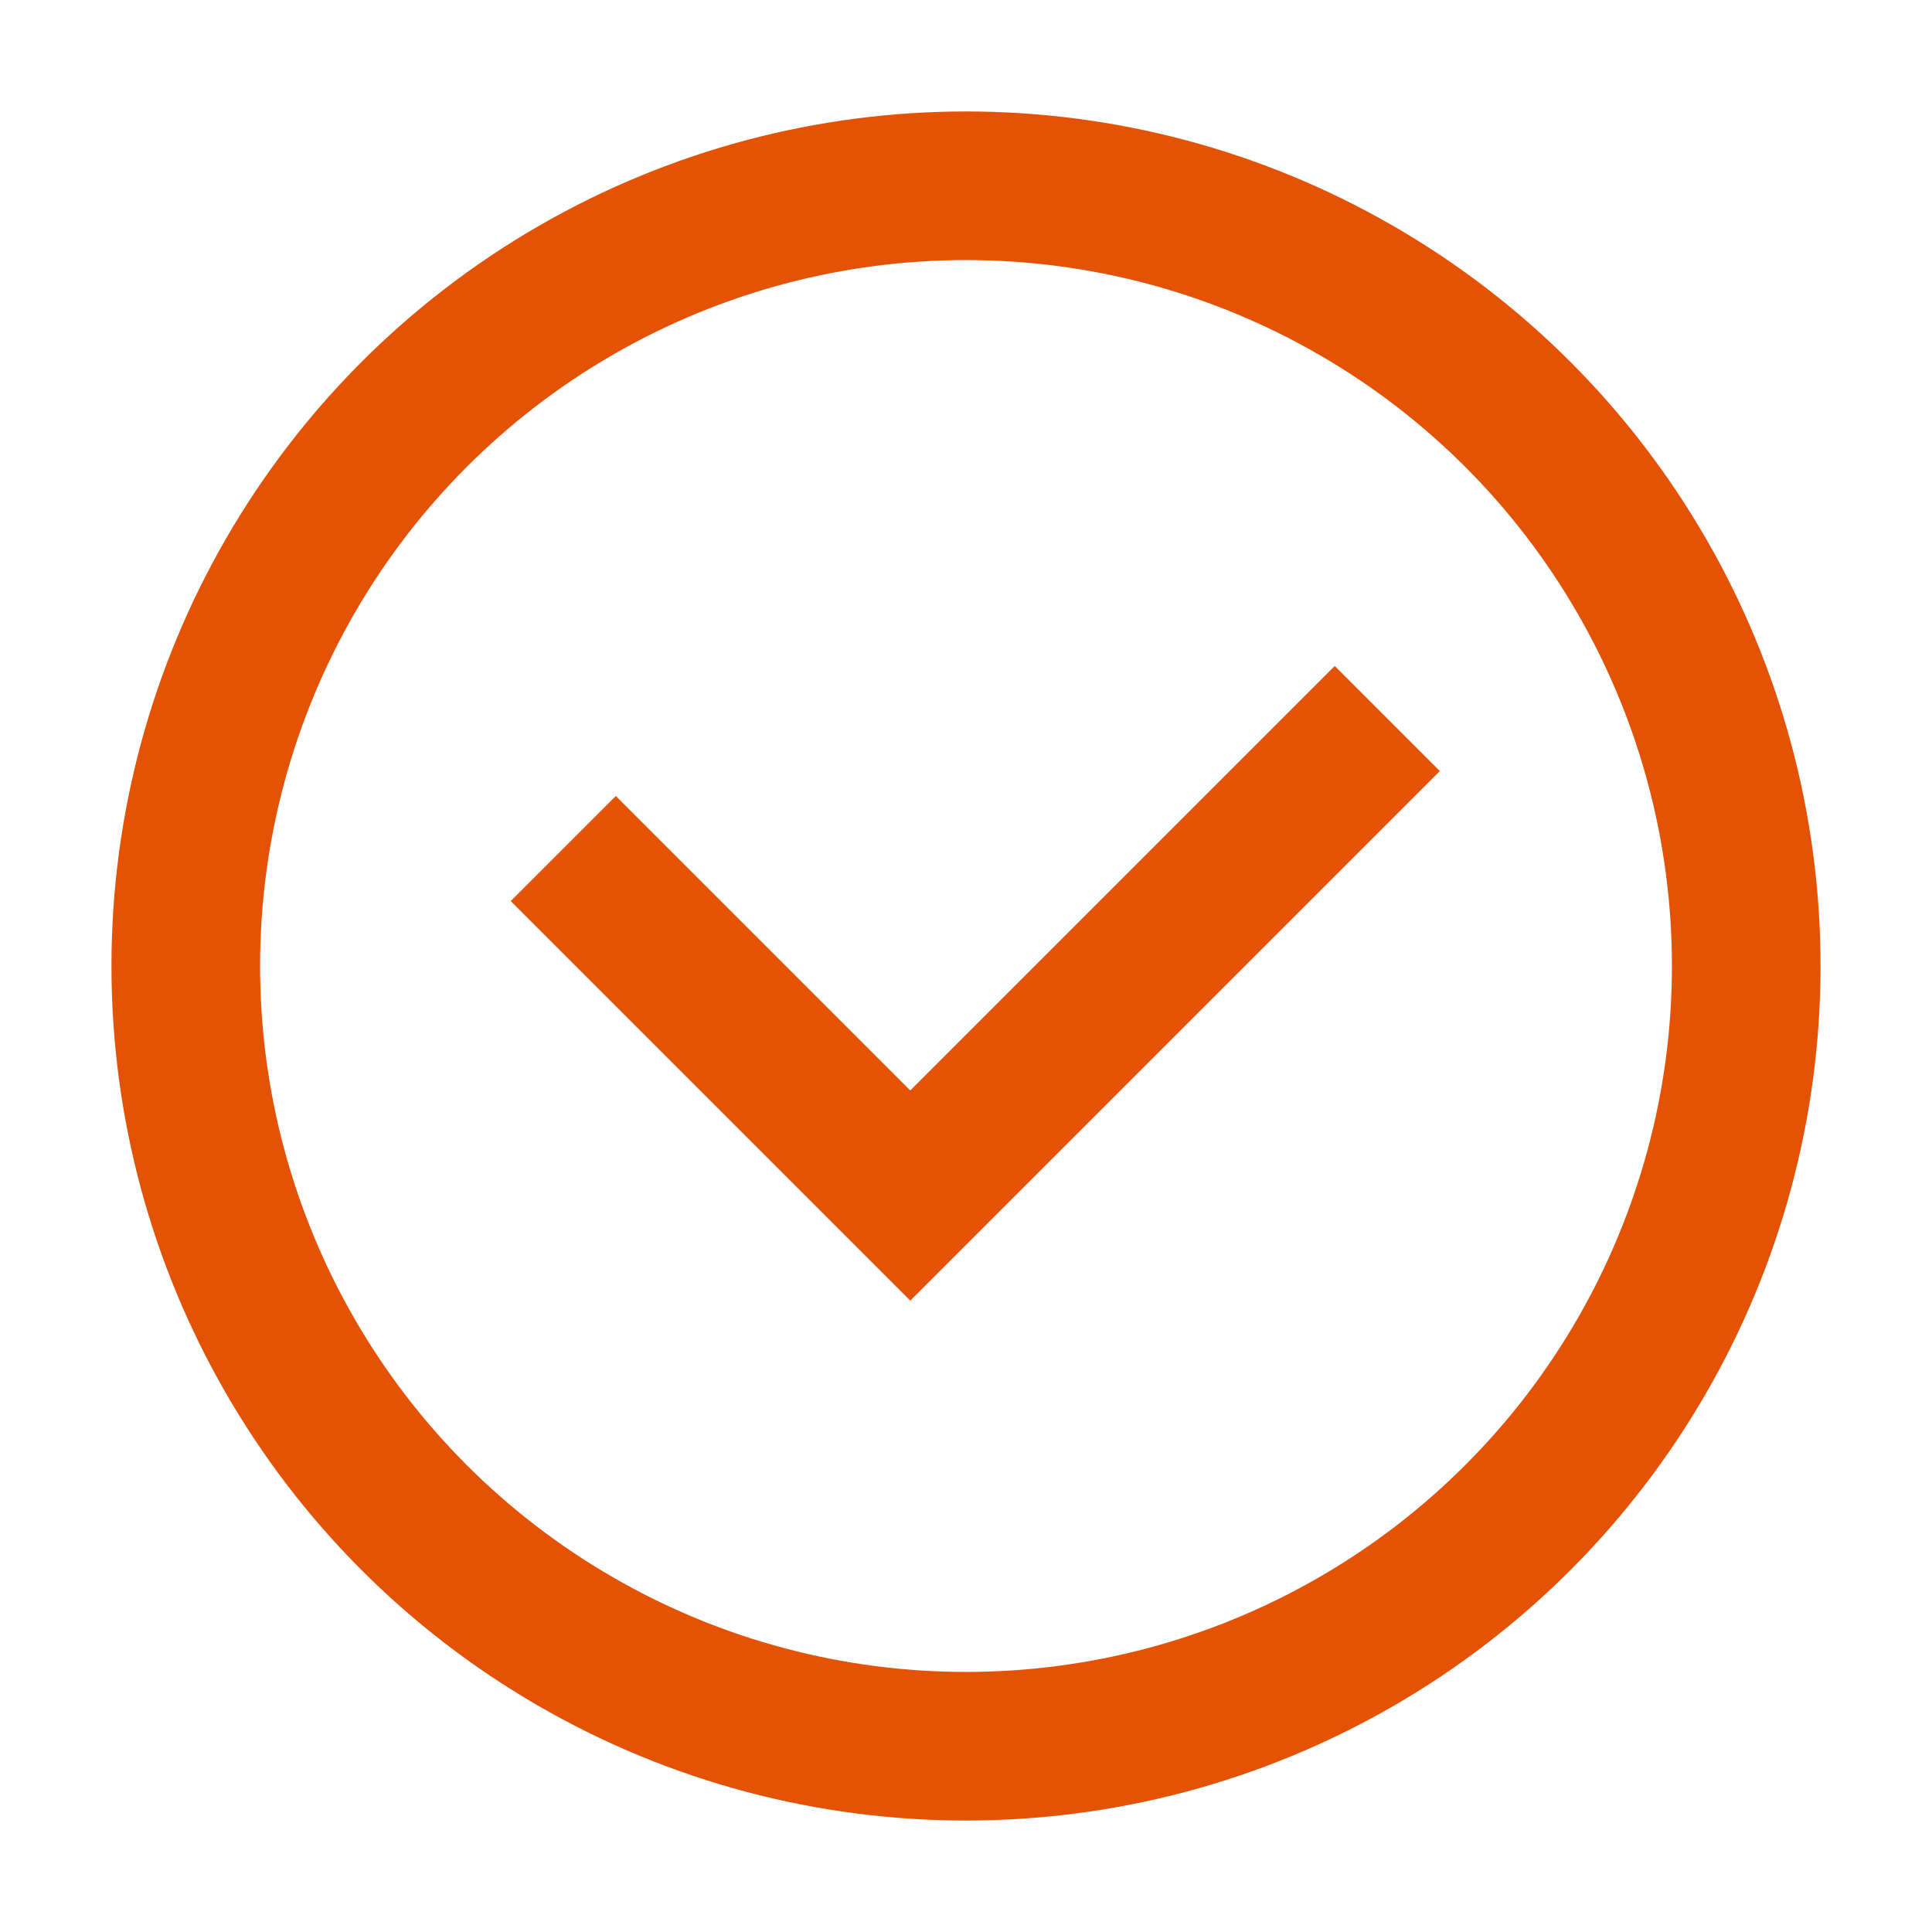 <?xml version="1.0" encoding="UTF-8"?> <svg xmlns="http://www.w3.org/2000/svg" width="52" height="52" viewBox="0 0 52 52" fill="none"> <circle cx="26" cy="26" r="21" stroke="#E35205" stroke-width="4"></circle> <path d="M37.339 19.339L24.5 32.178L15.161 22.839" stroke="#E35205" stroke-width="4"></path> </svg> 